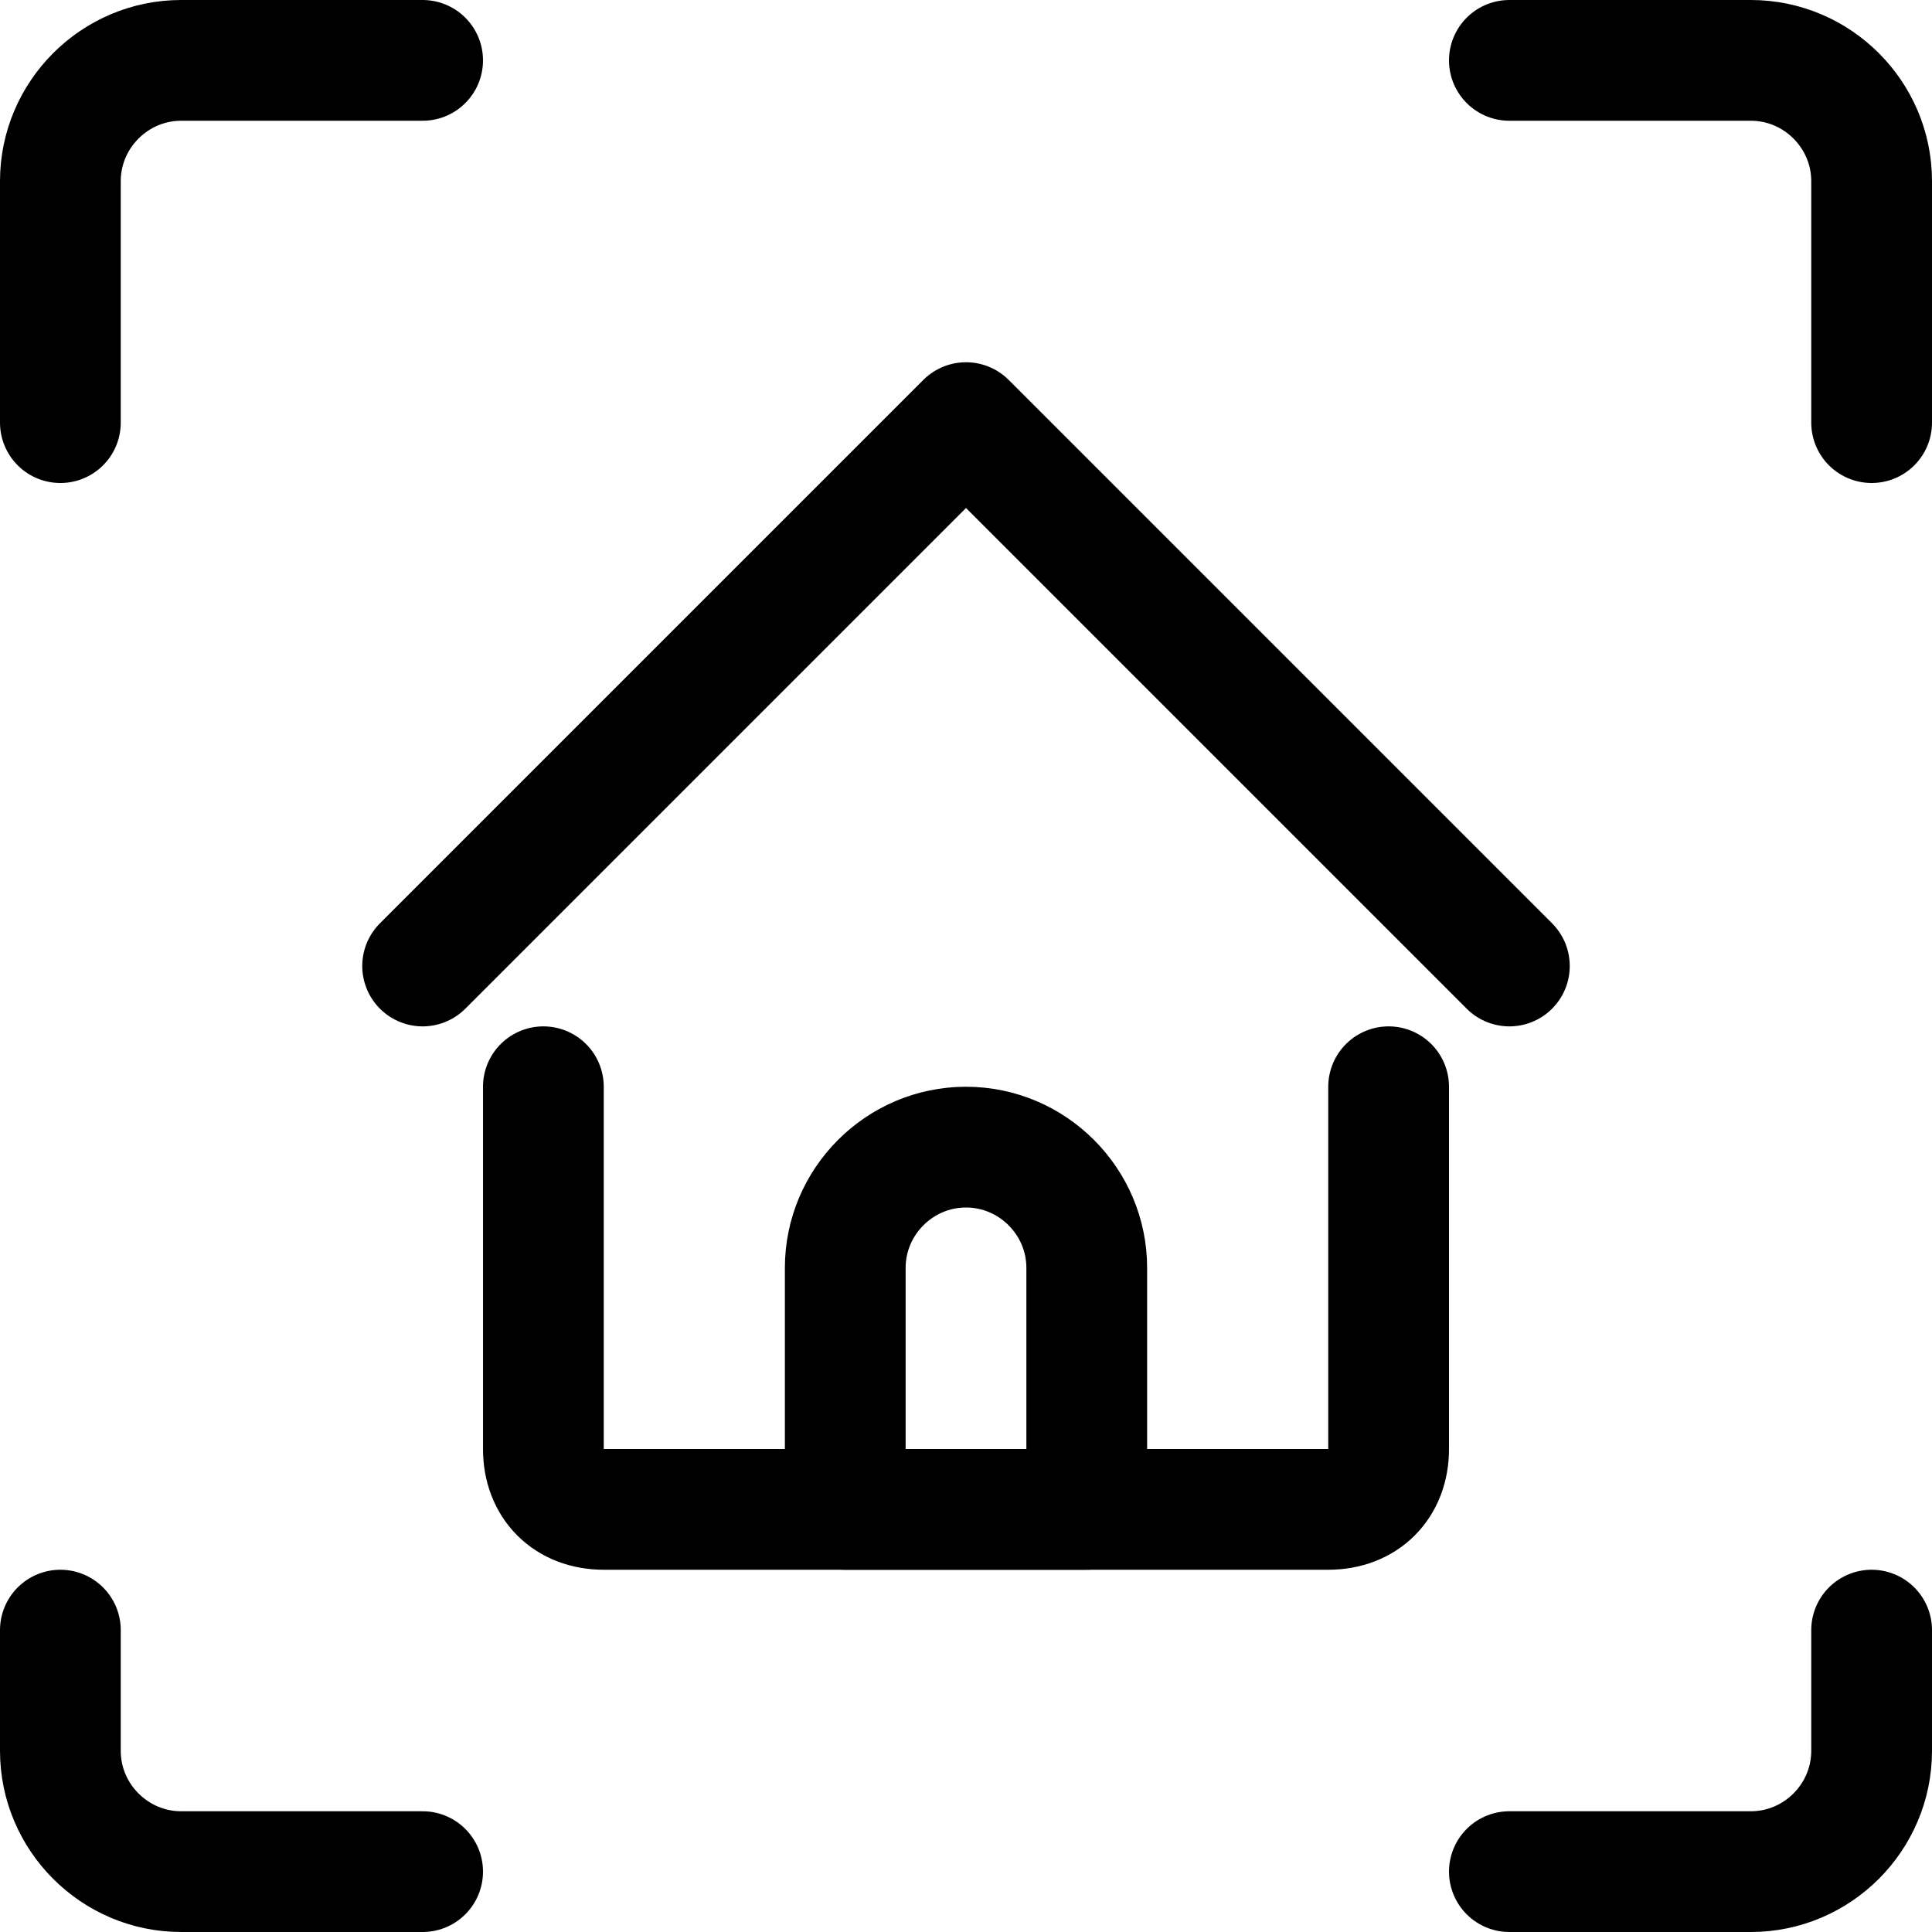 <svg width="32" height="32" viewBox="0 0 32 32" fill="none" xmlns="http://www.w3.org/2000/svg">
<g clip-path="url(#clip0_5576_1177)">
<g clip-path="url(#clip1_5576_1177)">
<path d="M23 18V24C23 24.6 22.6 25 22 25H10C9.4 25 9 24.6 9 24V18" stroke="black" stroke-width="2" stroke-miterlimit="10" stroke-linecap="round" stroke-linejoin="round"/>
<path d="M7 16L16 7L25 16" stroke="black" stroke-width="2" stroke-miterlimit="10" stroke-linecap="round" stroke-linejoin="round"/>
<path d="M16 19C14.9 19 14 19.9 14 21V25H18V21C18 19.9 17.1 19 16 19Z" stroke="black" stroke-width="2" stroke-miterlimit="10" stroke-linecap="round" stroke-linejoin="round"/>
<path d="M7 1H3C1.9 1 1 1.9 1 3V7" stroke="black" stroke-width="2" stroke-miterlimit="10" stroke-linecap="round" stroke-linejoin="round"/>
<path d="M25 1H29C30.1 1 31 1.9 31 3V7" stroke="black" stroke-width="2" stroke-miterlimit="10" stroke-linecap="round" stroke-linejoin="round"/>
<path d="M7 31H3C1.9 31 1 30.1 1 29V27" stroke="black" stroke-width="2" stroke-miterlimit="10" stroke-linecap="round" stroke-linejoin="round"/>
<path d="M25 31H29C30.1 31 31 30.1 31 29V27" stroke="black" stroke-width="2" stroke-miterlimit="10" stroke-linecap="round" stroke-linejoin="round"/>
</g>
</g>
<defs>
<clipPath id="clip0_5576_1177">
<rect width="32" height="32" fill="white"/>
</clipPath>
<clipPath id="clip1_5576_1177">
<rect width="32" height="32" fill="white"/>
</clipPath>
</defs>
</svg>
